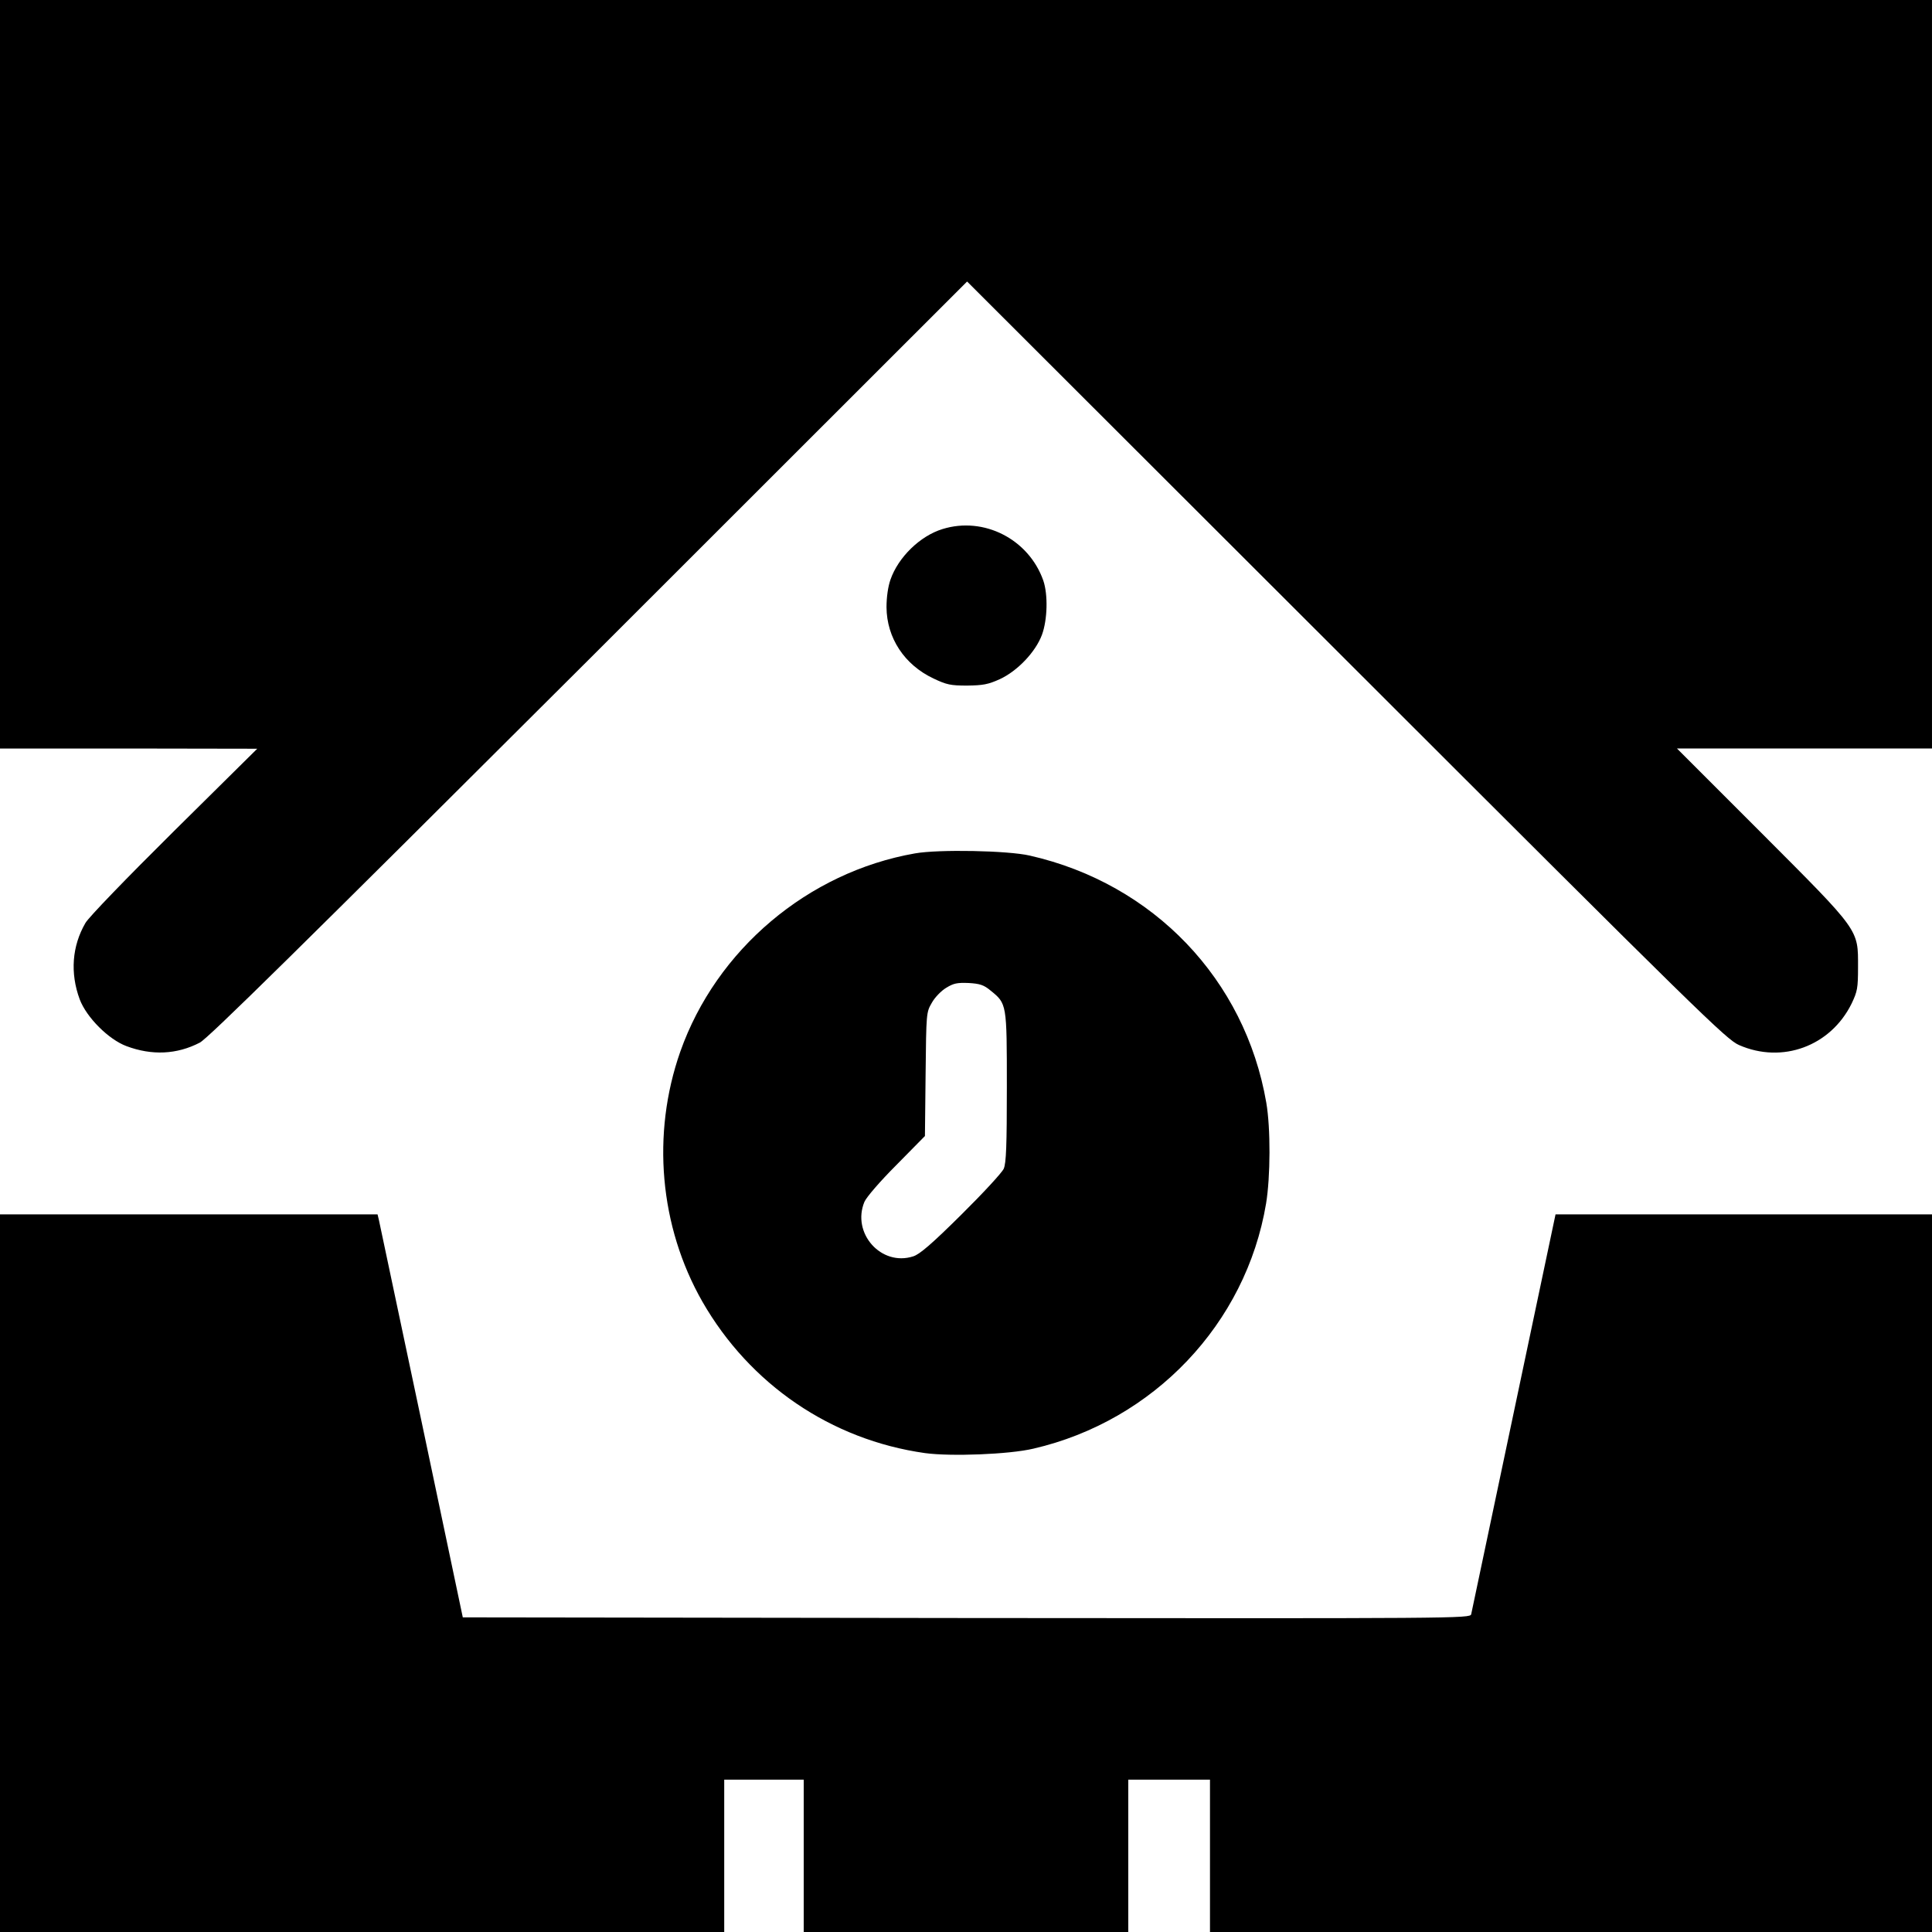 <?xml version="1.0" standalone="no"?>
<!DOCTYPE svg PUBLIC "-//W3C//DTD SVG 20010904//EN"
 "http://www.w3.org/TR/2001/REC-SVG-20010904/DTD/svg10.dtd">
<svg version="1.0" xmlns="http://www.w3.org/2000/svg"
 width="875pt" height="875pt" viewBox="0 0 875 875"
 preserveAspectRatio="xMidYMid meet">
<g transform="translate(0,875) scale(0.1,-0.1)"
fill="#000000" stroke="none">
<path d="M0 7055 l0 -1695 583 0 582 -1 -376 -372 c-216 -214 -387 -391 -402
-417 -61 -105 -70 -227 -26 -346 31 -82 131 -182 212 -212 115 -43 228 -38
332 16 38 20 447 423 1763 1736 l1712 1711 1718 -1716 c1611 -1610 1721 -1717
1778 -1742 196 -86 415 -5 510 188 26 55 29 69 29 165 0 173 11 158 -438 608
l-382 382 578 0 577 0 0 1695 0 1695 -4375 0 -4375 0 0 -1695z"/>
<path d="M4269 6354 c-102 -31 -201 -128 -236 -229 -11 -31 -18 -79 -18 -125
1 -139 81 -261 213 -323 59 -28 77 -32 152 -32 72 1 95 5 148 29 80 37 162
123 191 201 25 68 28 182 6 246 -66 187 -269 291 -456 233z"/>
<path d="M4144 4885 c-485 -85 -900 -436 -1063 -898 -131 -373 -94 -792 100
-1132 215 -375 583 -626 1008 -686 117 -16 381 -6 491 20 545 126 963 566
1054 1110 20 121 21 341 1 457 -96 558 -511 992 -1071 1119 -99 23 -413 29
-520 10z m342 -621 c74 -60 74 -58 74 -437 0 -266 -3 -344 -14 -370 -8 -18
-94 -111 -192 -208 -133 -132 -189 -180 -218 -189 -145 -47 -280 105 -221 247
9 21 71 93 145 167 l129 131 3 280 c3 277 3 280 28 323 13 24 43 55 65 68 34
21 50 24 102 22 51 -3 69 -9 99 -34z"/>
<path d="M0 1625 l0 -1625 1640 0 1640 0 0 345 0 345 180 0 180 0 0 -345 0
-345 735 0 735 0 0 345 0 345 185 0 185 0 0 -345 0 -345 1635 0 1635 0 0 1625
0 1625 -853 0 -852 0 -189 -896 c-104 -493 -191 -905 -193 -915 -5 -19 -56
-19 -2286 -17 l-2281 3 -187 888 c-103 488 -190 899 -193 912 l-6 25 -855 0
-855 0 0 -1625z"/>
</g>
</svg>
